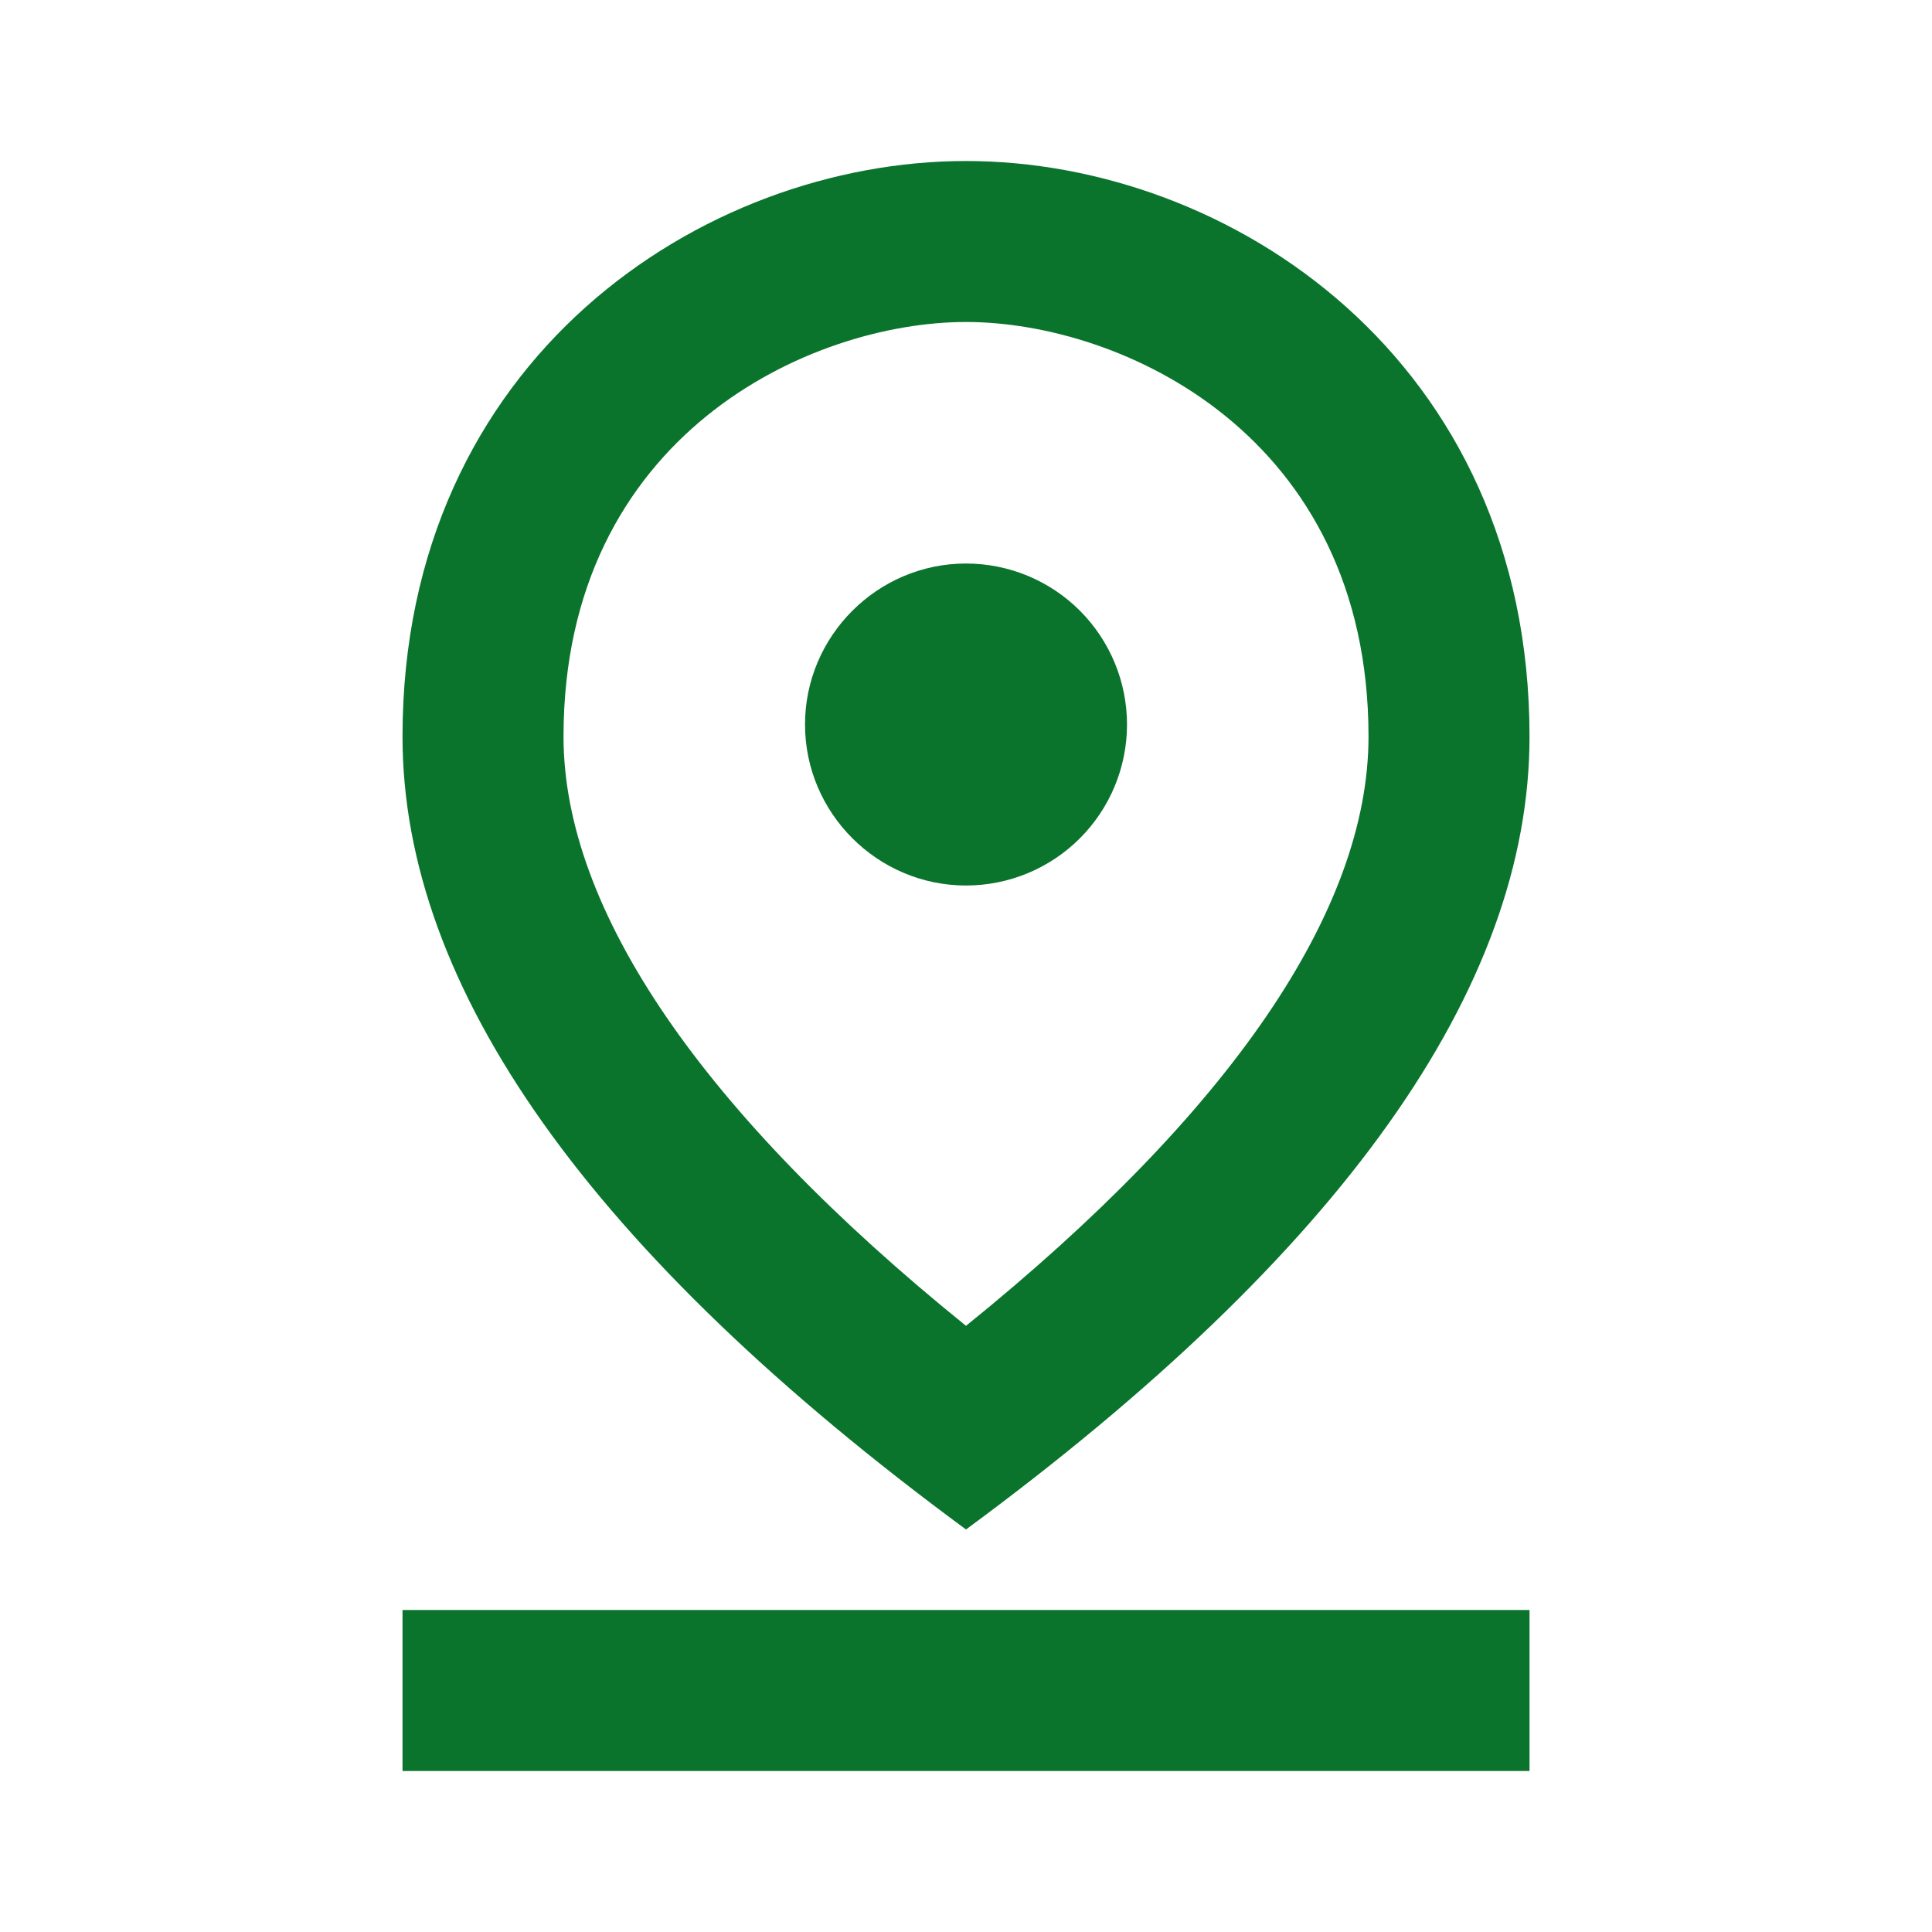 <svg width="56" height="56" viewBox="0 0 56 56" fill="none" xmlns="http://www.w3.org/2000/svg">
<g clip-path="url(#clip0_2715_4336)">
<path d="M28 9.333C32.504 9.333 39.667 12.6 39.667 21.35C39.667 26.39 35.654 32.246 28 38.43C20.347 32.246 16.334 26.366 16.334 21.35C16.334 12.6 23.497 9.333 28 9.333ZM28 4.667C20.37 4.667 11.667 10.406 11.667 21.35C11.667 28.63 17.104 36.306 28 44.333C38.897 36.306 44.334 28.63 44.334 21.35C44.334 10.406 35.63 4.667 28 4.667Z" fill="#0A742D"/>
<path d="M28 16.334C25.434 16.334 23.334 18.433 23.334 21C23.334 23.567 25.434 25.667 28 25.667C29.238 25.667 30.425 25.175 31.3 24.3C32.175 23.425 32.667 22.238 32.667 21C32.667 19.762 32.175 18.576 31.3 17.7C30.425 16.825 29.238 16.334 28 16.334ZM11.667 46.667H44.334V51.334H11.667V46.667Z" fill="#0A742D"/>
</g>
<defs>
<clipPath id="clip0_2715_4336">
<rect width="56" height="56" fill="white"/>
</clipPath>
</defs>
</svg>
